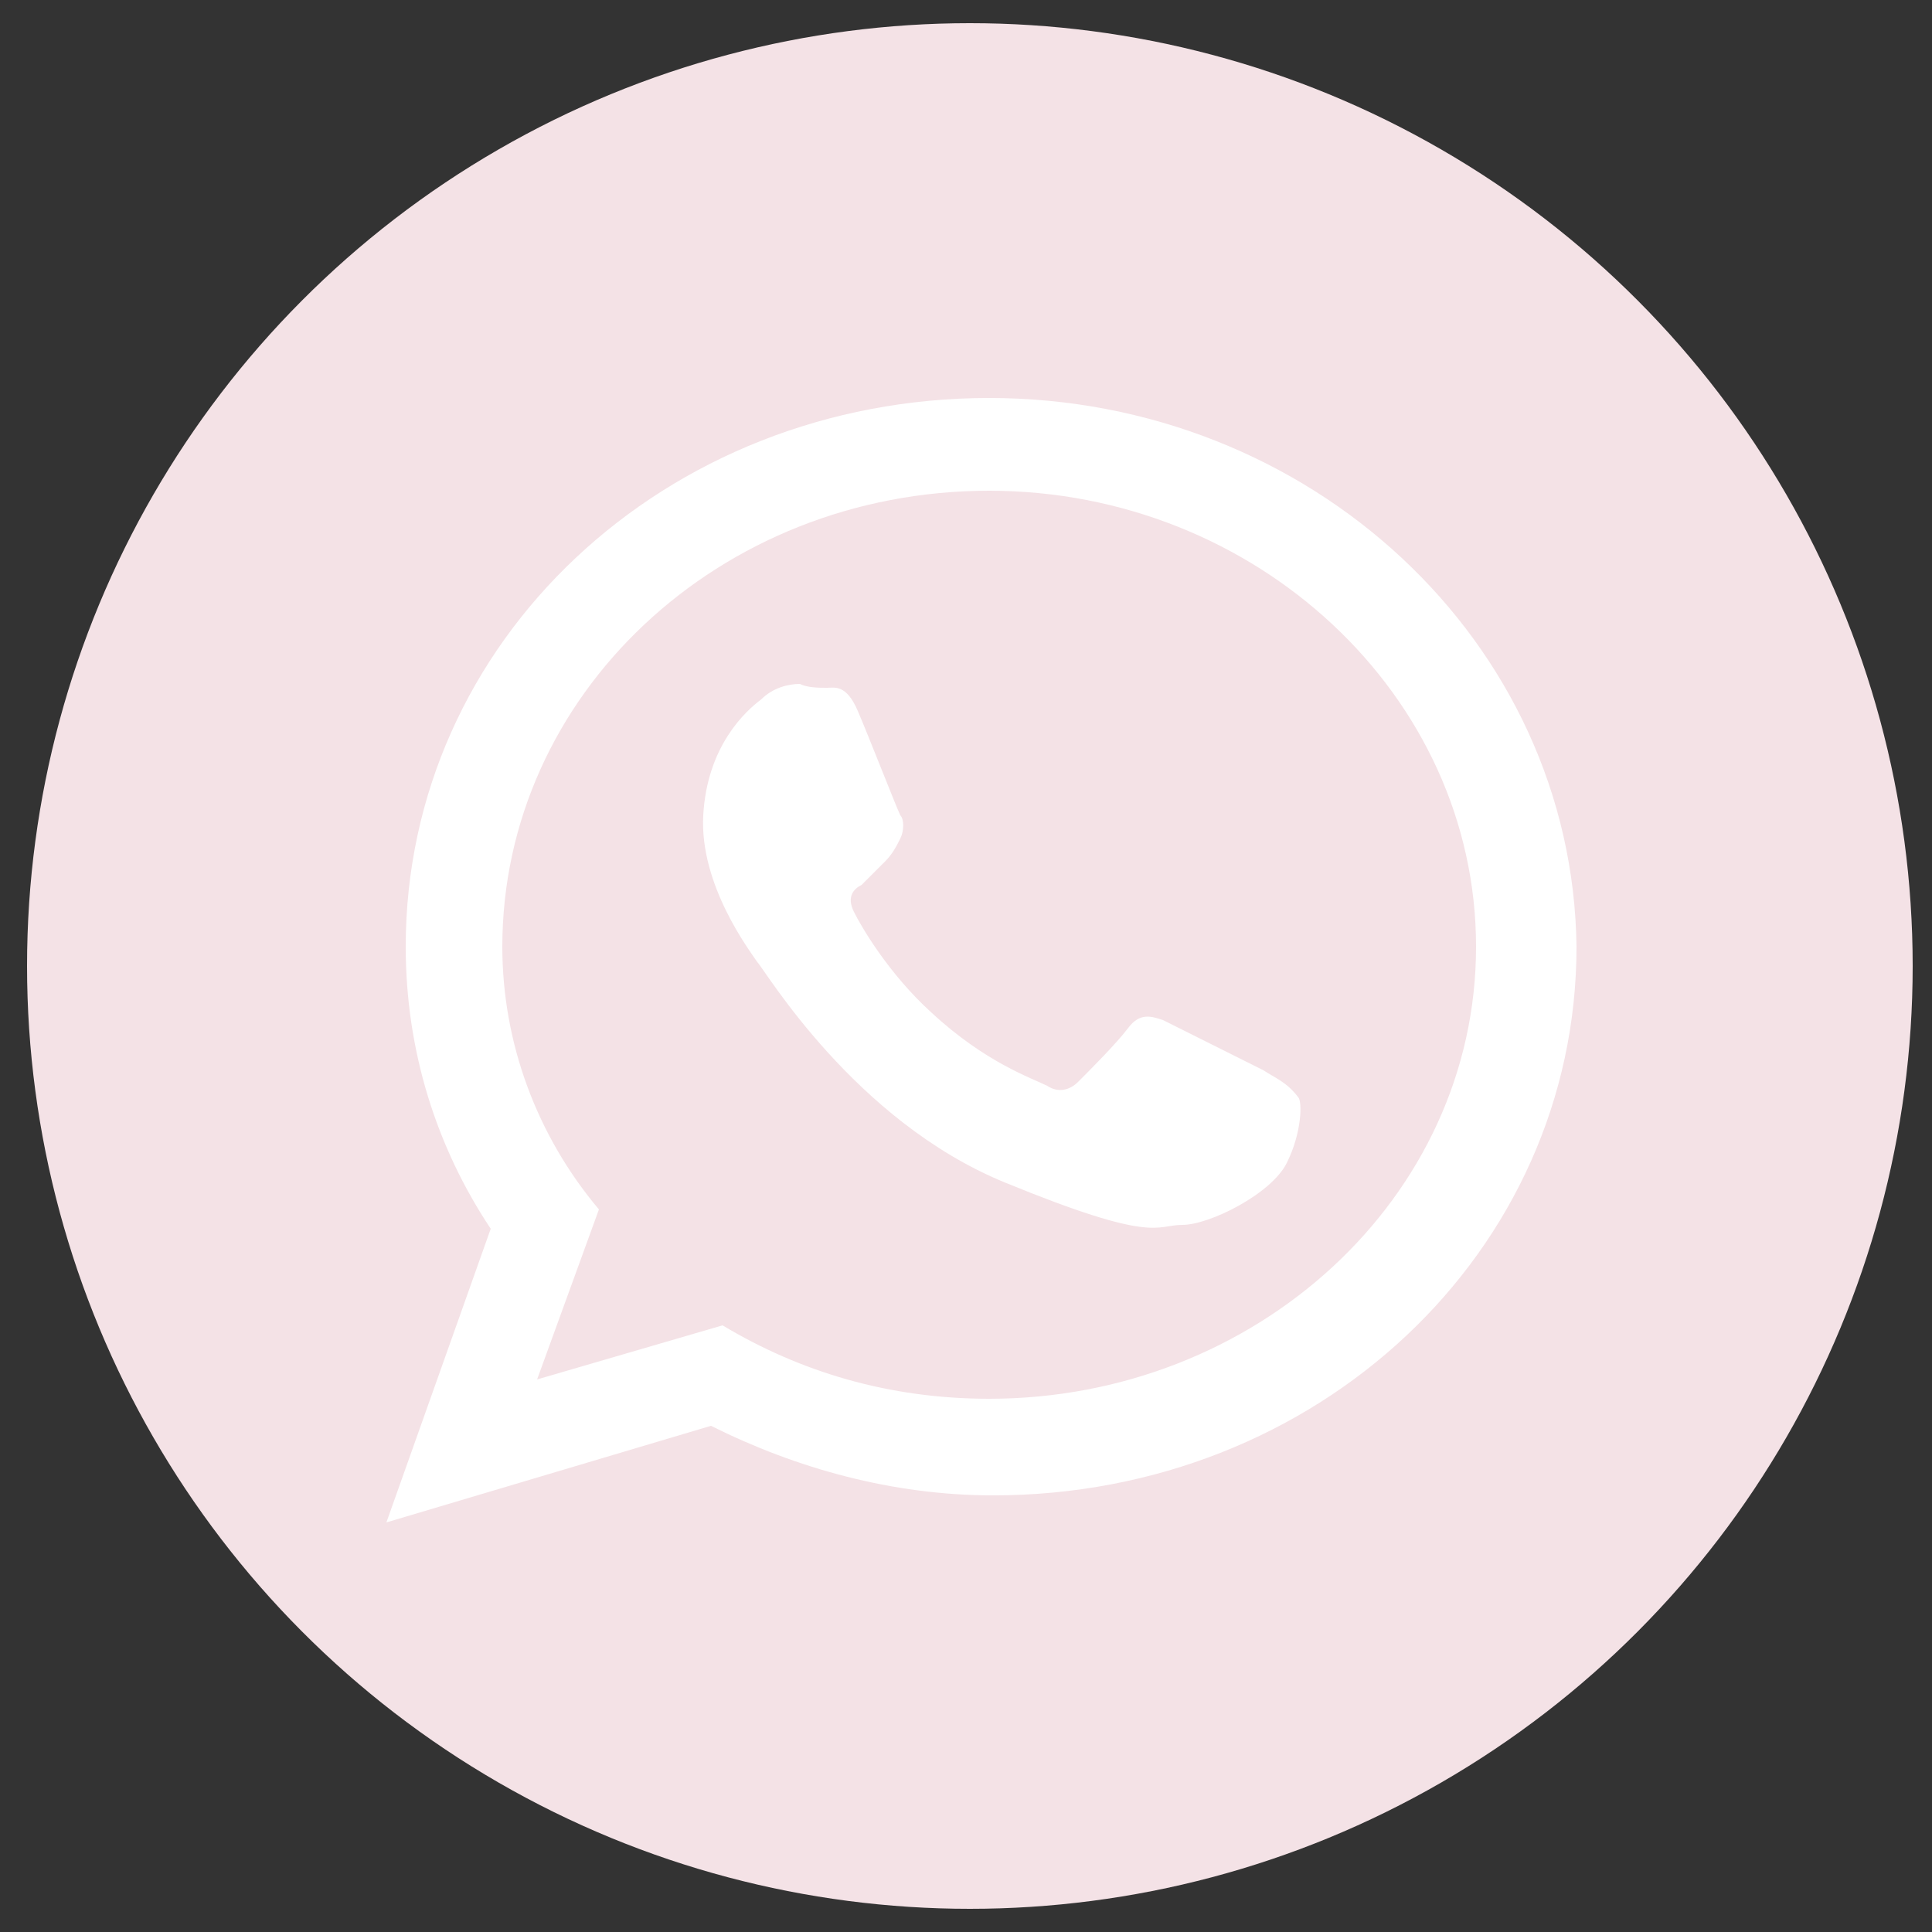 <?xml version="1.0" encoding="utf-8"?>
<!-- Generator: Adobe Illustrator 23.0.3, SVG Export Plug-In . SVG Version: 6.00 Build 0)  -->
<svg version="1.1" id="Layer_1" xmlns="http://www.w3.org/2000/svg" xmlns:xlink="http://www.w3.org/1999/xlink" x="0px" y="0px"
	 viewBox="0 0 50 50" style="enable-background:new 0 0 50 50;" xml:space="preserve">
<rect x="0" y="0" width="50" height="50" fill="#333333" stroke="none"/>
<style type="text/css">
	.st0{fill:#F4E2E6;}
	.st1{fill-rule:evenodd;clip-rule:evenodd;fill:#FFFFFF;}
</style>
<circle class="st0" cx="25.1" cy="25" r="24.4"/>
<g>
	<g>
		<path class="st1" d="M25.6,10.3c-8.4,0-15.1,6.3-15.1,14.2c0,2.7,0.8,5.2,2.2,7.3l-2.7,7.6l8.4-2.5c2.2,1.1,4.7,1.8,7.3,1.8
			c8.4,0,15.1-6.3,15.1-14.2C40.7,16.6,33.9,10.3,25.6,10.3z M25.6,36.2c-2.6,0-4.9-0.7-6.9-1.9l-4.8,1.4l1.6-4.4
			C13.9,29.4,13,27,13,24.5c0-6.5,5.6-11.8,12.6-11.8c6.9,0,12.6,5.3,12.6,11.8C38.2,31,32.5,36.2,25.6,36.2z M32.7,27.7
			c-0.4-0.2-2.2-1.1-2.6-1.3c-0.3-0.1-0.6-0.2-0.9,0.2c-0.3,0.4-1,1.1-1.3,1.4c-0.2,0.2-0.5,0.3-0.8,0.1c-0.4-0.2-1.6-0.6-3-1.9
			c-1.1-1-1.8-2.2-2-2.6c-0.2-0.4,0-0.6,0.2-0.7c0.2-0.2,0.4-0.4,0.6-0.6c0.2-0.2,0.3-0.4,0.4-0.6c0.1-0.2,0.1-0.5,0-0.6
			c-0.1-0.2-0.8-2-1.1-2.7c-0.3-0.7-0.6-0.6-0.8-0.6c-0.2,0-0.5,0-0.7-0.1c-0.3,0-0.7,0.1-1,0.4c-0.4,0.3-1.4,1.2-1.5,3
			c-0.1,1.8,1.2,3.5,1.4,3.8c0.2,0.2,2.5,4.1,6.4,5.7c3.9,1.6,3.9,1.1,4.6,1.1c0.7,0,2.3-0.8,2.7-1.6c0.4-0.8,0.4-1.6,0.3-1.7
			C33.3,28,33,27.9,32.7,27.7z"/>
	</g>
</g>
</svg>
